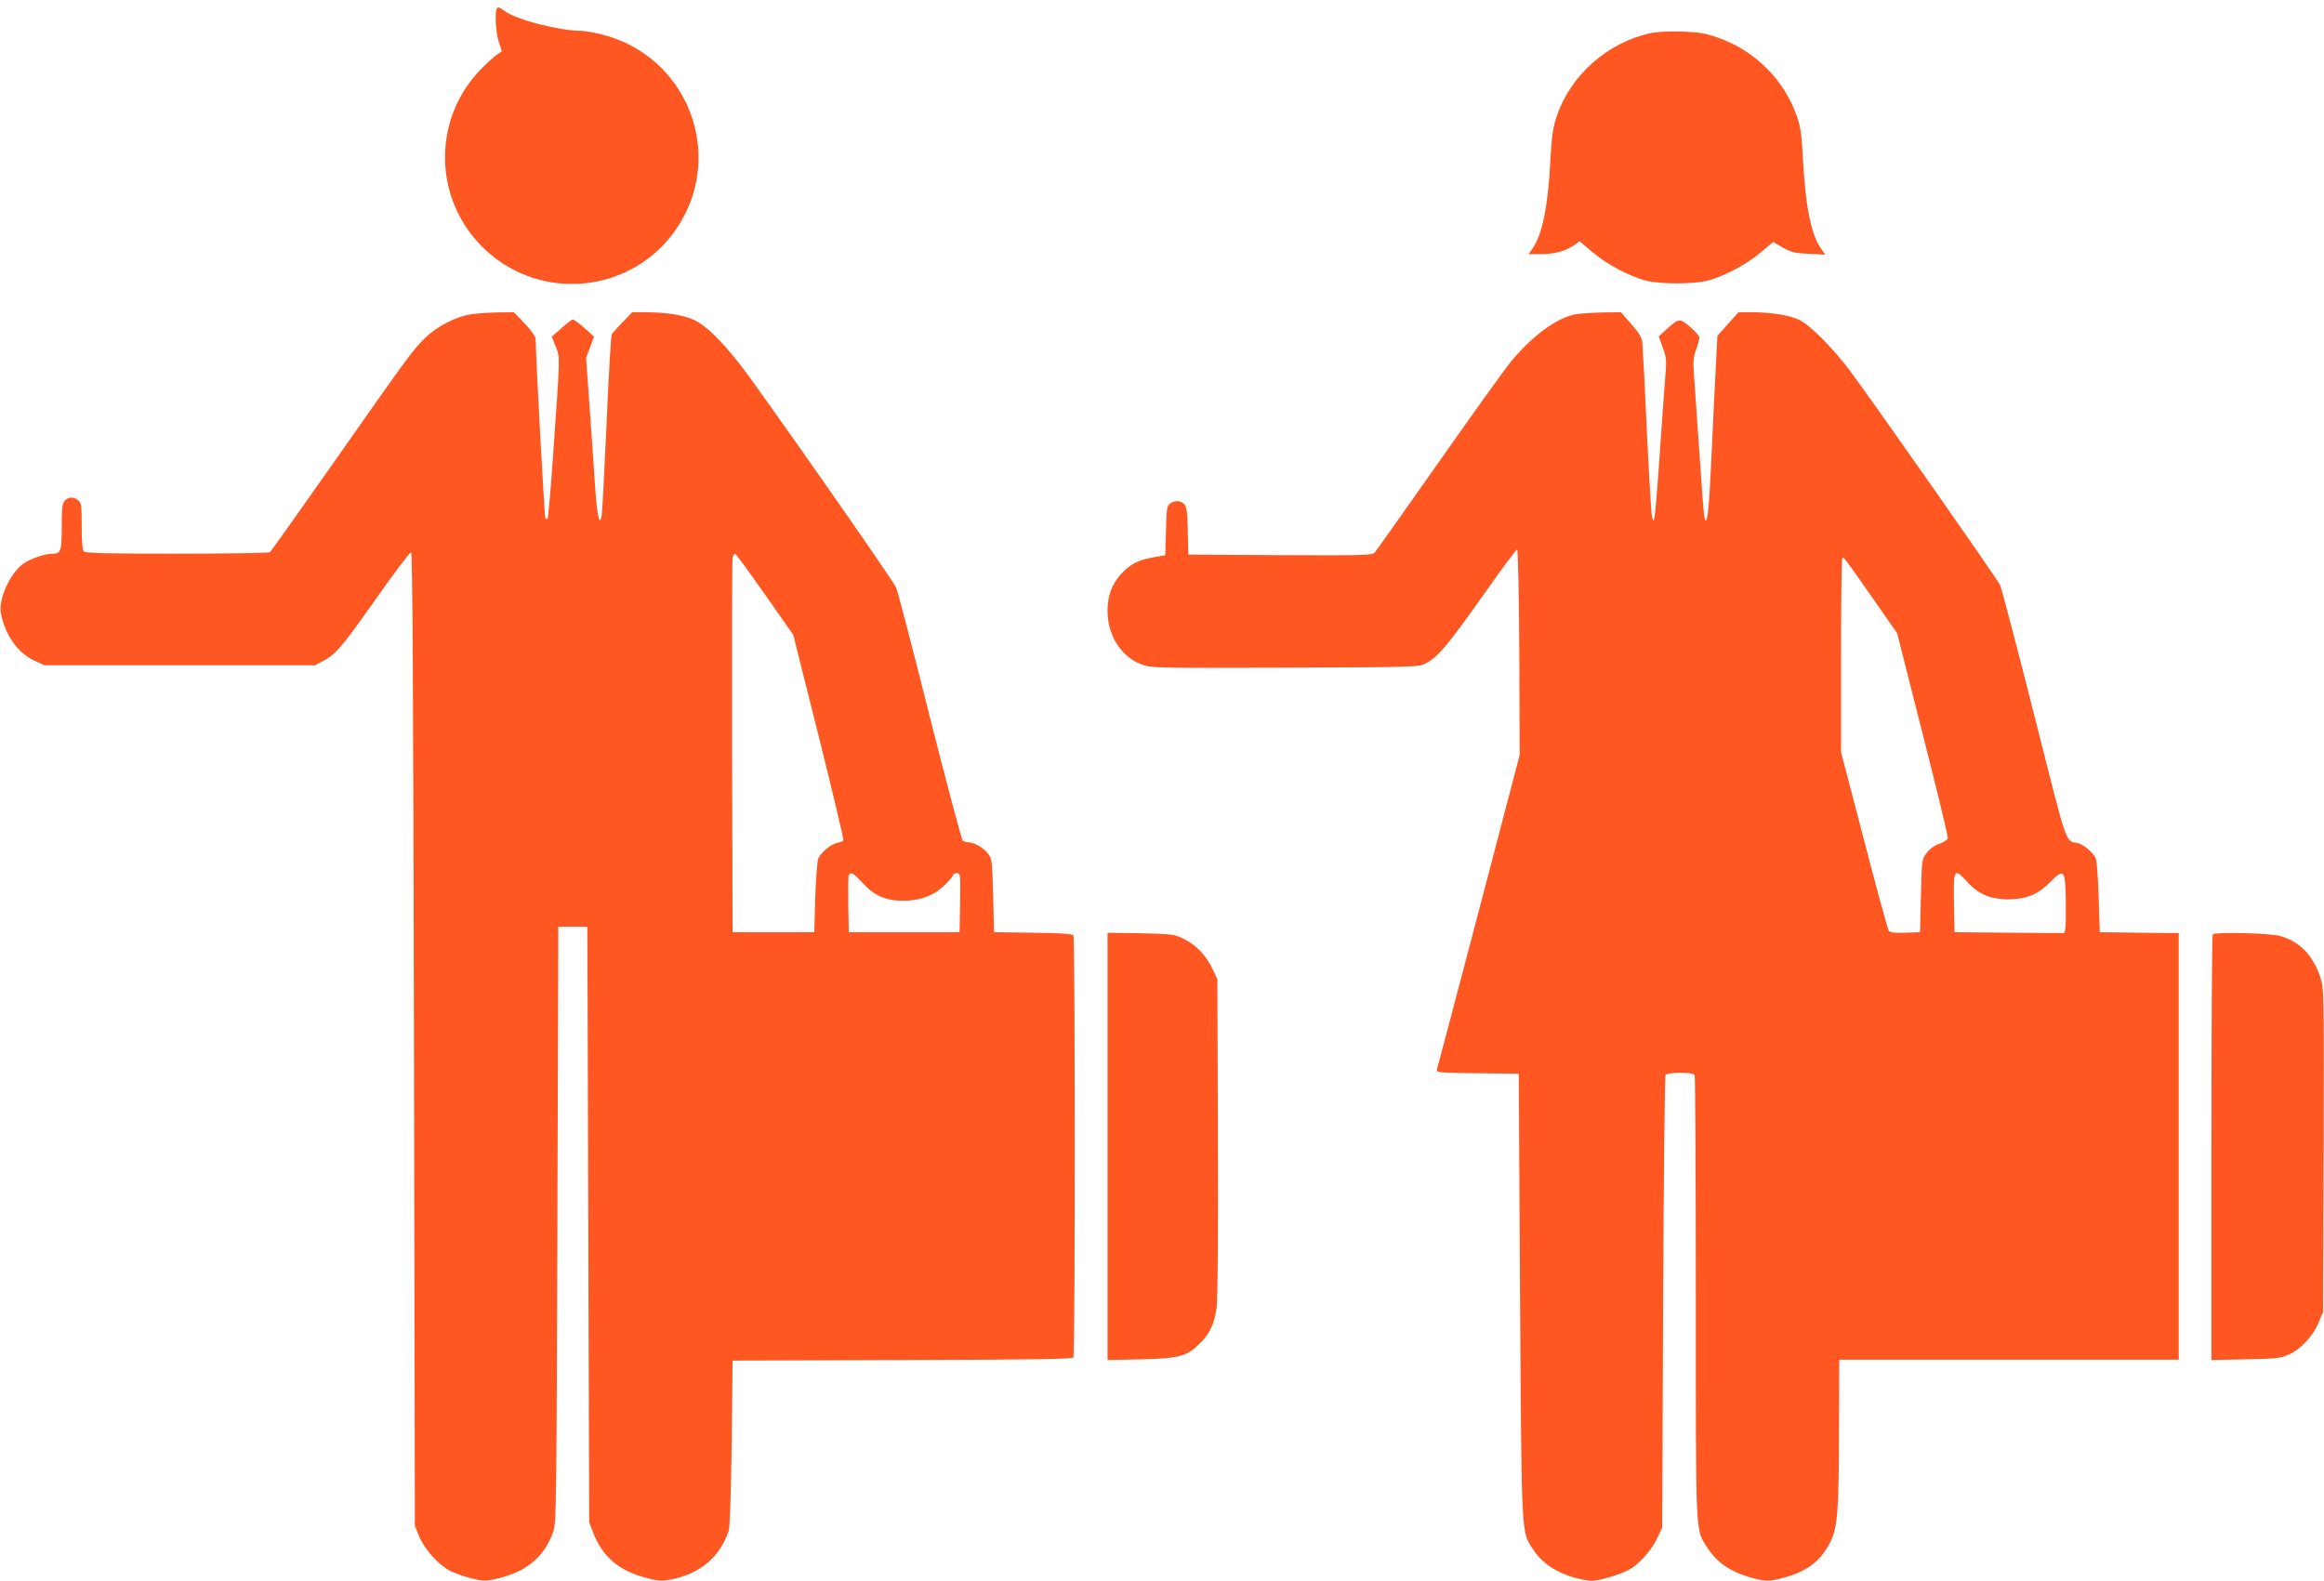 <?xml version="1.0" standalone="no"?>
<!DOCTYPE svg PUBLIC "-//W3C//DTD SVG 20010904//EN"
 "http://www.w3.org/TR/2001/REC-SVG-20010904/DTD/svg10.dtd">
<svg version="1.0" xmlns="http://www.w3.org/2000/svg"
 width="1280pt" height="871pt" viewBox="0 0 1280 871"
 preserveAspectRatio="xMidYMid meet">
<g transform="translate(0,871) scale(0.1,-0.1)"
fill="#ff5722" stroke="none">
<path d="M2737 8663 c-13 -13 -7 -132 10 -183 l17 -52 -30 -21 c-16 -11 -56
-48 -89 -82 -268 -279 -257 -722 25 -988 314 -297 819 -241 1059 118 269 403
58 946 -413 1065 -44 11 -95 20 -115 20 -114 0 -348 59 -415 105 -41 28 -40
28 -49 18z"/>
<path d="M9084 8526 c-234 -54 -432 -230 -509 -453 -22 -66 -28 -105 -36 -248
-13 -254 -45 -409 -99 -485 l-21 -30 69 0 c74 0 135 17 183 50 l29 21 72 -61
c80 -67 200 -131 293 -156 80 -20 260 -20 340 0 92 25 213 88 291 154 l70 59
54 -31 c46 -26 66 -31 143 -34 l90 -5 -22 32 c-55 77 -86 228 -100 482 -8 146
-13 188 -34 248 -70 202 -233 364 -436 434 -72 25 -105 30 -201 33 -74 2 -137
-1 -176 -10z"/>
<path d="M2595 6979 c-82 -12 -189 -67 -254 -131 -69 -68 -89 -95 -501 -683
-189 -269 -348 -493 -354 -497 -6 -4 -236 -8 -512 -8 -376 0 -503 3 -512 12
-8 8 -12 53 -12 138 0 110 -2 129 -18 143 -24 22 -55 21 -75 -1 -14 -15 -17
-41 -17 -143 0 -135 -5 -149 -50 -149 -43 0 -119 -26 -161 -55 -73 -51 -139
-196 -124 -273 23 -121 94 -221 188 -263 l52 -24 745 0 745 0 41 22 c75 40
103 73 291 339 102 146 191 263 197 261 8 -3 12 -716 16 -2683 l5 -2679 23
-57 c29 -71 104 -155 169 -190 26 -14 81 -33 121 -43 68 -16 76 -16 145 0 161
39 257 121 305 260 16 46 17 170 22 1690 l5 1640 80 0 80 0 5 -1640 5 -1640
22 -57 c49 -130 139 -209 285 -248 74 -20 89 -21 143 -11 161 32 267 121 318
266 7 19 13 201 17 485 l5 455 934 3 c733 2 937 5 943 15 10 16 10 2308 0
2324 -6 9 -66 13 -222 15 l-215 3 -5 200 c-5 187 -6 202 -27 231 -23 32 -77
64 -110 64 -10 0 -23 4 -30 8 -6 4 -88 312 -182 684 -93 372 -177 692 -185
711 -16 39 -763 1106 -862 1232 -102 130 -189 214 -250 242 -62 28 -150 42
-266 43 l-76 0 -54 -56 c-29 -30 -56 -61 -59 -67 -4 -7 -17 -226 -28 -487 -12
-261 -24 -491 -27 -510 -10 -62 -24 -9 -34 127 -5 70 -18 266 -30 435 l-22
308 22 57 22 58 -53 48 c-29 26 -58 47 -63 47 -6 0 -35 -22 -64 -48 l-53 -47
22 -55 c24 -63 25 -32 -15 -603 -13 -186 -27 -341 -30 -344 -3 -4 -9 -3 -12 0
-5 5 -50 831 -54 987 0 16 -21 46 -60 88 l-60 62 -88 -1 c-48 -1 -114 -5 -147
-10z m1617 -1542 l157 -224 141 -562 c77 -309 138 -566 135 -570 -2 -5 -18
-11 -33 -14 -36 -7 -90 -52 -105 -86 -6 -14 -13 -111 -17 -216 l-5 -190 -225
0 -225 0 -3 1020 c-1 561 0 1030 3 1043 3 12 9 22 13 22 5 0 78 -101 164 -223z
m539 -1591 c64 -70 126 -97 222 -98 97 0 172 29 232 88 25 25 45 50 45 55 0 5
9 9 20 9 20 0 20 -5 18 -162 l-3 -163 -305 0 -305 0 -3 150 c-1 82 0 155 2
162 9 23 27 14 77 -41z"/>
<path d="M8688 6980 c-104 -13 -248 -117 -371 -268 -30 -37 -207 -283 -392
-547 -186 -264 -344 -488 -353 -498 -14 -16 -49 -17 -521 -15 l-506 3 -3 130
c-2 102 -6 133 -19 147 -19 22 -52 23 -79 4 -17 -13 -19 -29 -22 -149 l-4
-135 -65 -12 c-86 -15 -131 -39 -181 -95 -50 -56 -72 -119 -72 -201 0 -134 75
-252 187 -294 54 -20 67 -20 792 -18 733 3 736 3 776 25 66 35 120 100 311
370 100 142 185 257 190 256 5 -2 10 -251 12 -568 l2 -564 -225 -858 c-124
-472 -228 -866 -231 -875 -5 -16 12 -18 223 -20 l228 -3 7 -1225 c9 -1354 6
-1294 73 -1397 55 -83 147 -139 270 -164 54 -11 68 -9 140 10 44 12 98 33 121
46 56 33 121 106 152 173 l27 57 5 1240 c3 682 9 1246 13 1253 5 8 34 12 82
12 57 0 74 -3 79 -16 3 -9 6 -559 6 -1223 0 -1329 -3 -1274 62 -1374 57 -89
136 -141 263 -173 57 -14 75 -15 123 -4 152 33 238 94 293 206 41 83 47 171
48 652 l1 352 935 0 935 0 0 1175 0 1175 -217 2 -218 3 -6 190 c-3 105 -10
202 -16 216 -14 33 -67 77 -101 85 -68 14 -53 -28 -238 705 -95 376 -180 698
-188 716 -17 36 -706 1019 -825 1178 -94 126 -222 255 -281 283 -53 25 -155
42 -260 42 l-75 0 -58 -65 -58 -65 -15 -292 c-7 -161 -19 -385 -24 -497 -10
-202 -22 -273 -34 -201 -3 19 -15 175 -26 345 -12 171 -25 357 -29 415 -7 90
-5 112 11 155 10 28 18 57 18 65 0 8 -23 35 -51 59 -57 49 -62 49 -130 -13
l-43 -39 22 -61 c21 -58 22 -69 12 -186 -5 -69 -19 -258 -30 -420 -11 -162
-23 -308 -27 -325 -5 -27 -6 -28 -13 -9 -5 11 -17 223 -29 470 -11 247 -23
468 -25 491 -3 34 -14 54 -61 107 l-57 66 -92 -1 c-50 -1 -117 -5 -148 -9z
m1627 -1566 l134 -192 141 -557 c78 -306 140 -564 138 -572 -2 -9 -22 -23 -46
-31 -27 -9 -52 -27 -70 -50 -27 -35 -27 -36 -32 -236 l-5 -201 -81 -3 c-57 -2
-84 1 -91 10 -5 7 -67 232 -136 499 l-127 485 0 531 c0 291 3 533 7 537 9 8 0
20 168 -220z m521 -1563 c58 -65 126 -94 219 -95 102 -1 167 25 233 91 81 81
86 76 90 -92 1 -77 0 -150 -3 -163 l-5 -22 -303 2 -302 3 -3 163 c-3 188 1
194 74 113z"/>
<path d="M6100 2395 l0 -1177 183 4 c212 5 252 16 321 83 59 57 84 110 97 203
6 49 9 387 7 942 l-3 865 -26 56 c-36 76 -90 133 -157 166 -55 27 -64 28 -239
32 l-183 3 0 -1177z"/>
<path d="M12187 3563 c-4 -3 -7 -533 -7 -1176 l0 -1169 188 4 c170 3 192 6
240 27 66 30 133 103 164 179 l23 57 3 889 c2 877 2 891 -18 952 -42 125 -116
200 -226 229 -60 15 -354 22 -367 8z"/>
</g>
</svg>
